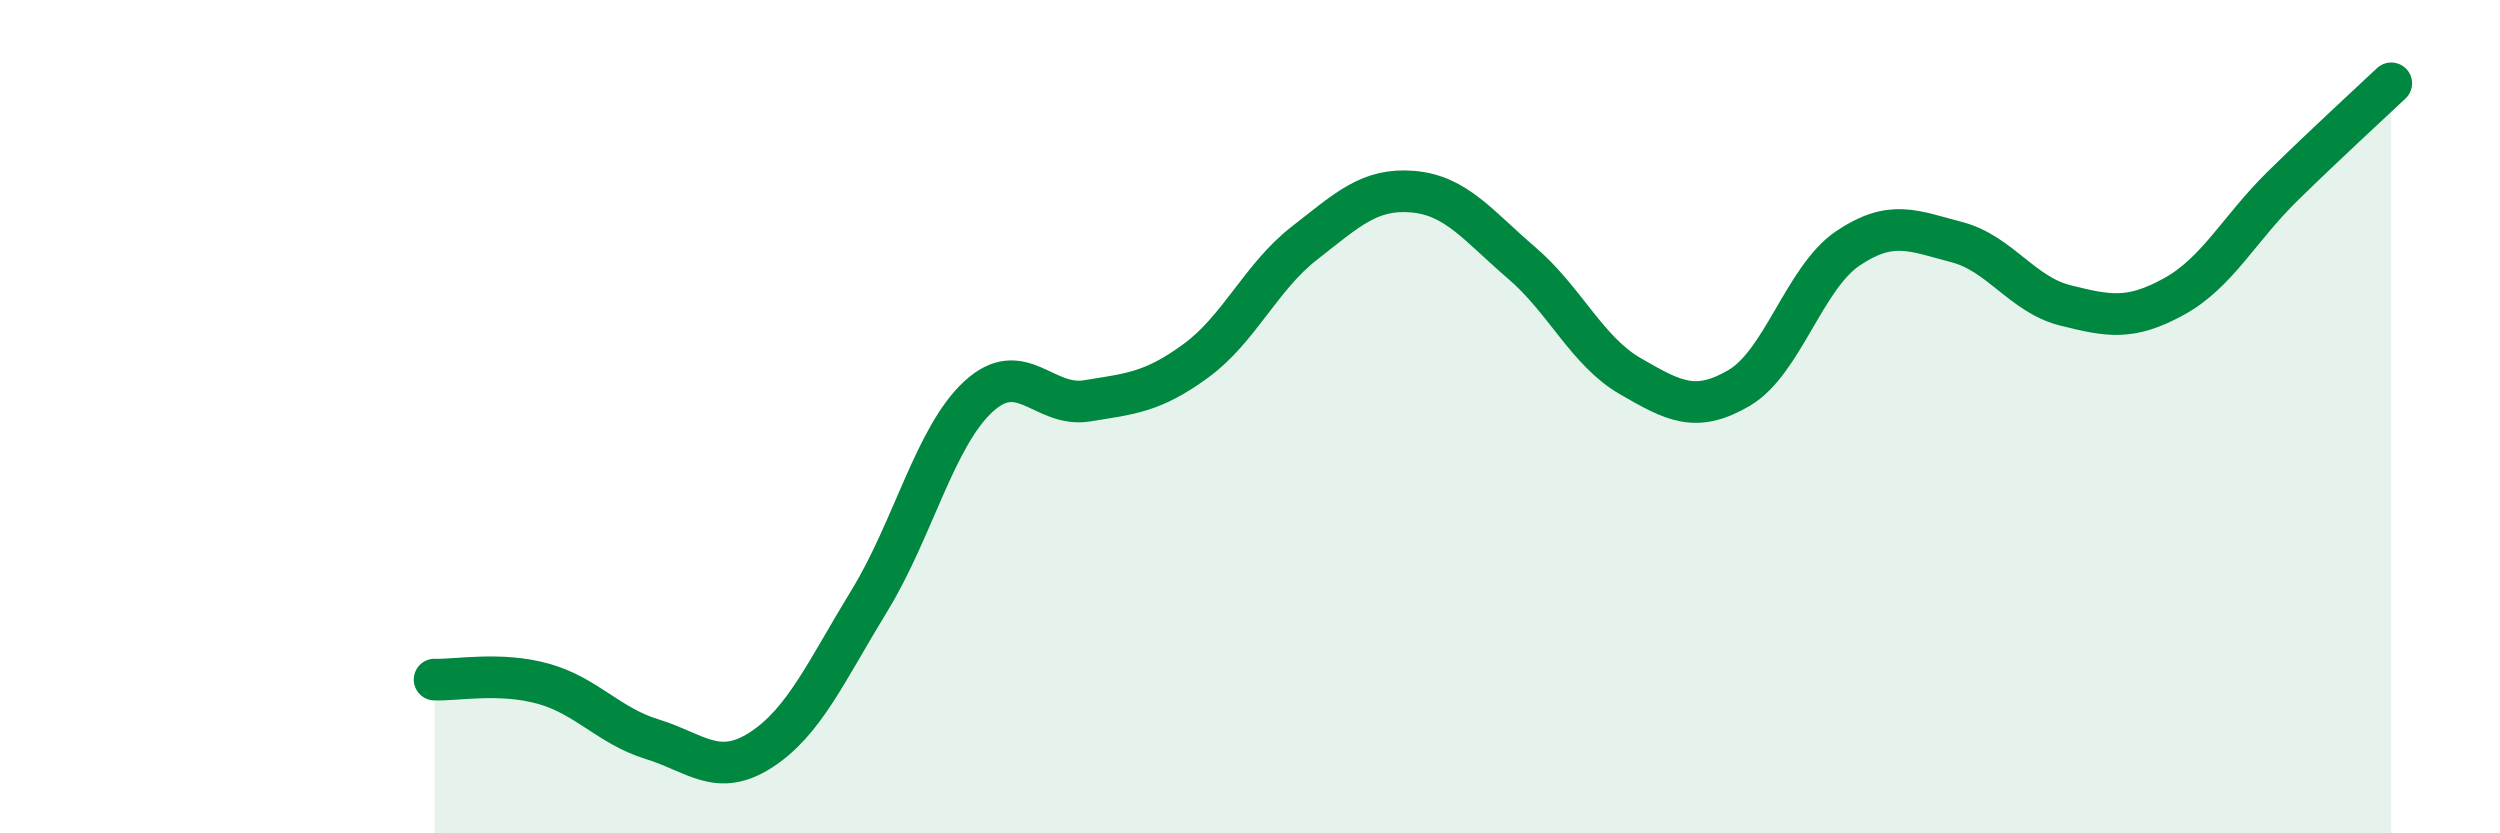 
    <svg width="60" height="20" viewBox="0 0 60 20" xmlns="http://www.w3.org/2000/svg">
      <path
        d="M 10.43,16.31 C 10.95,16.33 12,16.12 13.04,16.41 C 14.08,16.7 14.61,17.42 15.65,17.74 C 16.69,18.06 17.22,18.67 18.26,18 C 19.3,17.33 19.83,16.11 20.87,14.41 C 21.91,12.71 22.44,10.48 23.48,9.52 C 24.52,8.56 25.05,9.79 26.09,9.62 C 27.13,9.45 27.66,9.42 28.7,8.66 C 29.74,7.9 30.26,6.65 31.3,5.84 C 32.34,5.03 32.87,4.51 33.91,4.6 C 34.95,4.69 35.48,5.42 36.52,6.31 C 37.56,7.2 38.09,8.43 39.13,9.03 C 40.17,9.63 40.7,9.92 41.74,9.31 C 42.78,8.7 43.31,6.66 44.35,5.96 C 45.39,5.26 45.92,5.54 46.96,5.81 C 48,6.08 48.53,7.07 49.57,7.33 C 50.61,7.59 51.13,7.69 52.17,7.12 C 53.21,6.55 53.74,5.49 54.78,4.47 C 55.82,3.45 56.87,2.49 57.39,2L57.39 20L10.43 20Z"
        fill="#008740"
        opacity="0.1"
        stroke-linecap="round"
        stroke-linejoin="round"
      />
      <path
        d="M 10.43,16.31 C 10.95,16.33 12,16.12 13.04,16.41 C 14.08,16.7 14.61,17.42 15.65,17.74 C 16.69,18.06 17.22,18.67 18.26,18 C 19.3,17.33 19.83,16.11 20.87,14.41 C 21.91,12.71 22.44,10.48 23.48,9.52 C 24.52,8.56 25.05,9.79 26.09,9.62 C 27.13,9.45 27.66,9.42 28.7,8.66 C 29.74,7.9 30.26,6.65 31.3,5.84 C 32.34,5.03 32.87,4.51 33.91,4.6 C 34.95,4.69 35.48,5.42 36.52,6.31 C 37.56,7.2 38.09,8.43 39.13,9.03 C 40.17,9.63 40.7,9.92 41.74,9.31 C 42.78,8.7 43.31,6.66 44.35,5.96 C 45.39,5.26 45.92,5.54 46.96,5.81 C 48,6.08 48.53,7.07 49.57,7.33 C 50.61,7.59 51.13,7.69 52.17,7.12 C 53.21,6.55 53.74,5.49 54.78,4.47 C 55.82,3.45 56.87,2.49 57.39,2"
        stroke="#008740"
        stroke-width="1"
        fill="none"
        stroke-linecap="round"
        stroke-linejoin="round"
      />
    </svg>
  